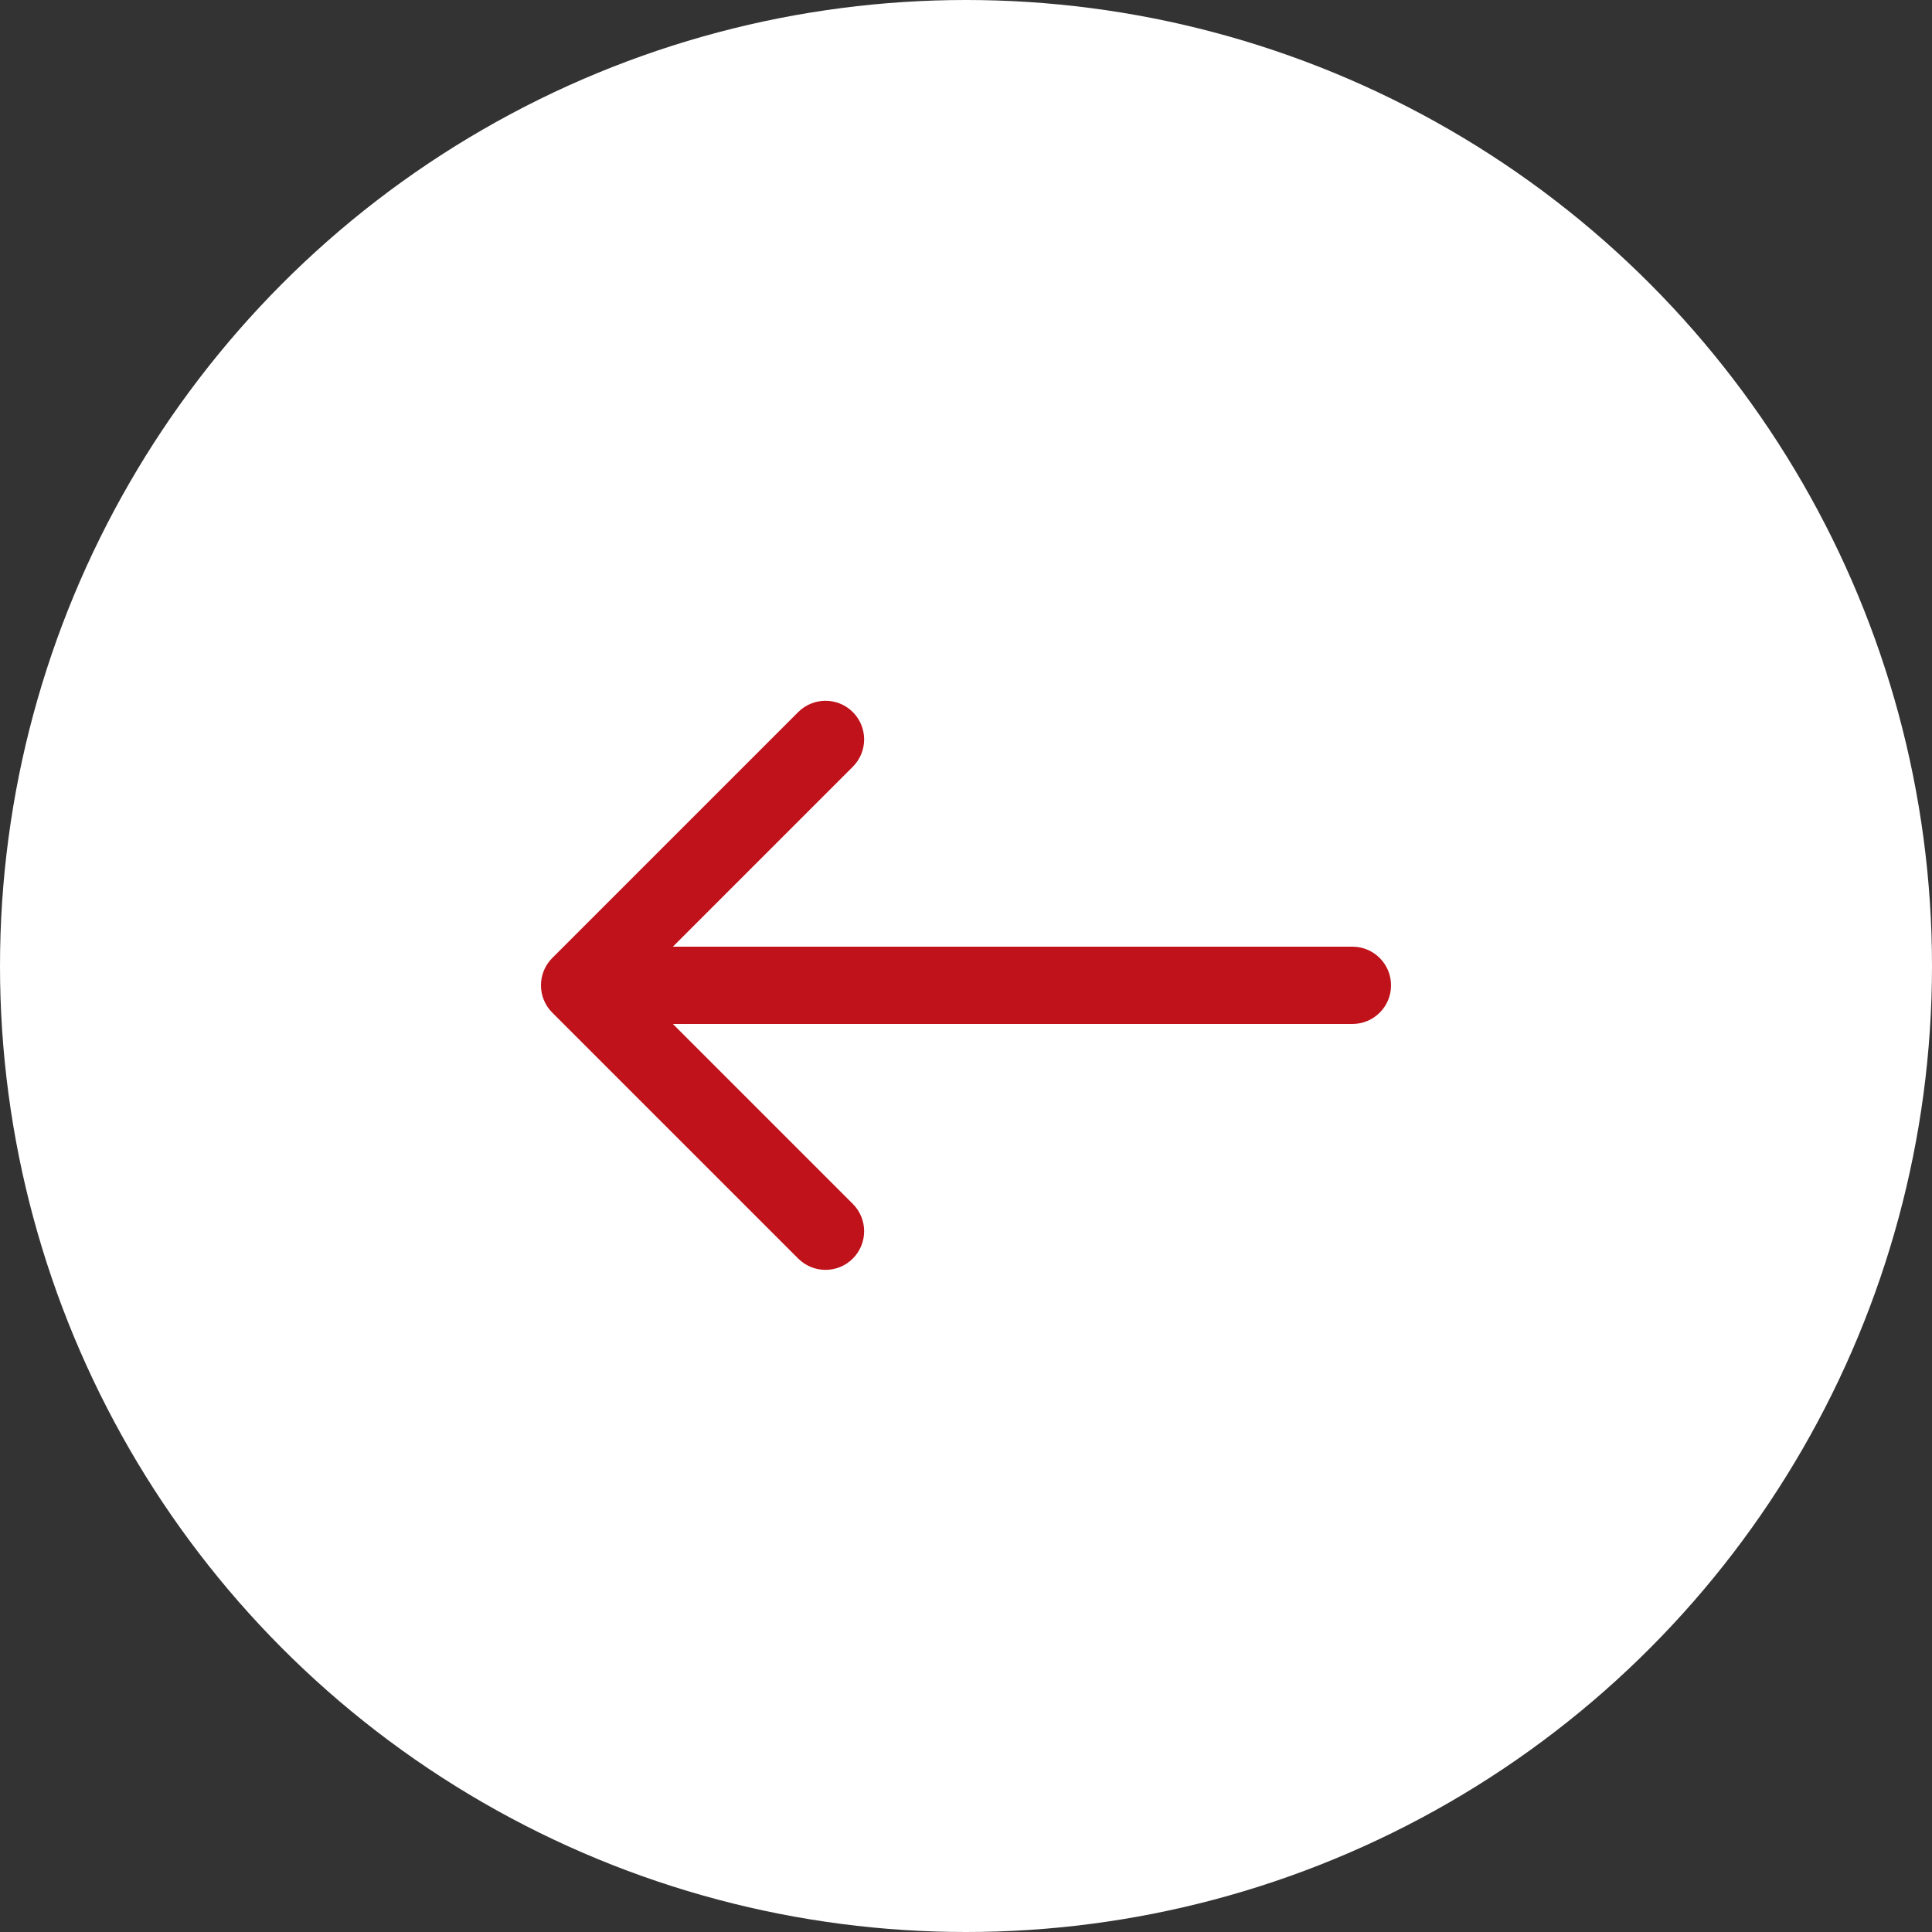 <svg width="100" height="100" viewBox="0 0 100 100" fill="none" xmlns="http://www.w3.org/2000/svg">
<rect x="0" y="0" width="100" height="100" fill="#333333" stroke="none"/>
<circle cx="50" cy="50" r="50" fill="white"/>
<path d="M70 49C71.105 49 72 49.895 72 51C72 52.105 71.105 53 70 53V49ZM28.586 52.414C27.805 51.633 27.805 50.367 28.586 49.586L41.314 36.858C42.095 36.077 43.361 36.077 44.142 36.858C44.923 37.639 44.923 38.905 44.142 39.686L32.828 51L44.142 62.314C44.923 63.095 44.923 64.361 44.142 65.142C43.361 65.923 42.095 65.923 41.314 65.142L28.586 52.414ZM70 53H30V49H70V53Z" fill="#BF121A"/>
</svg>
